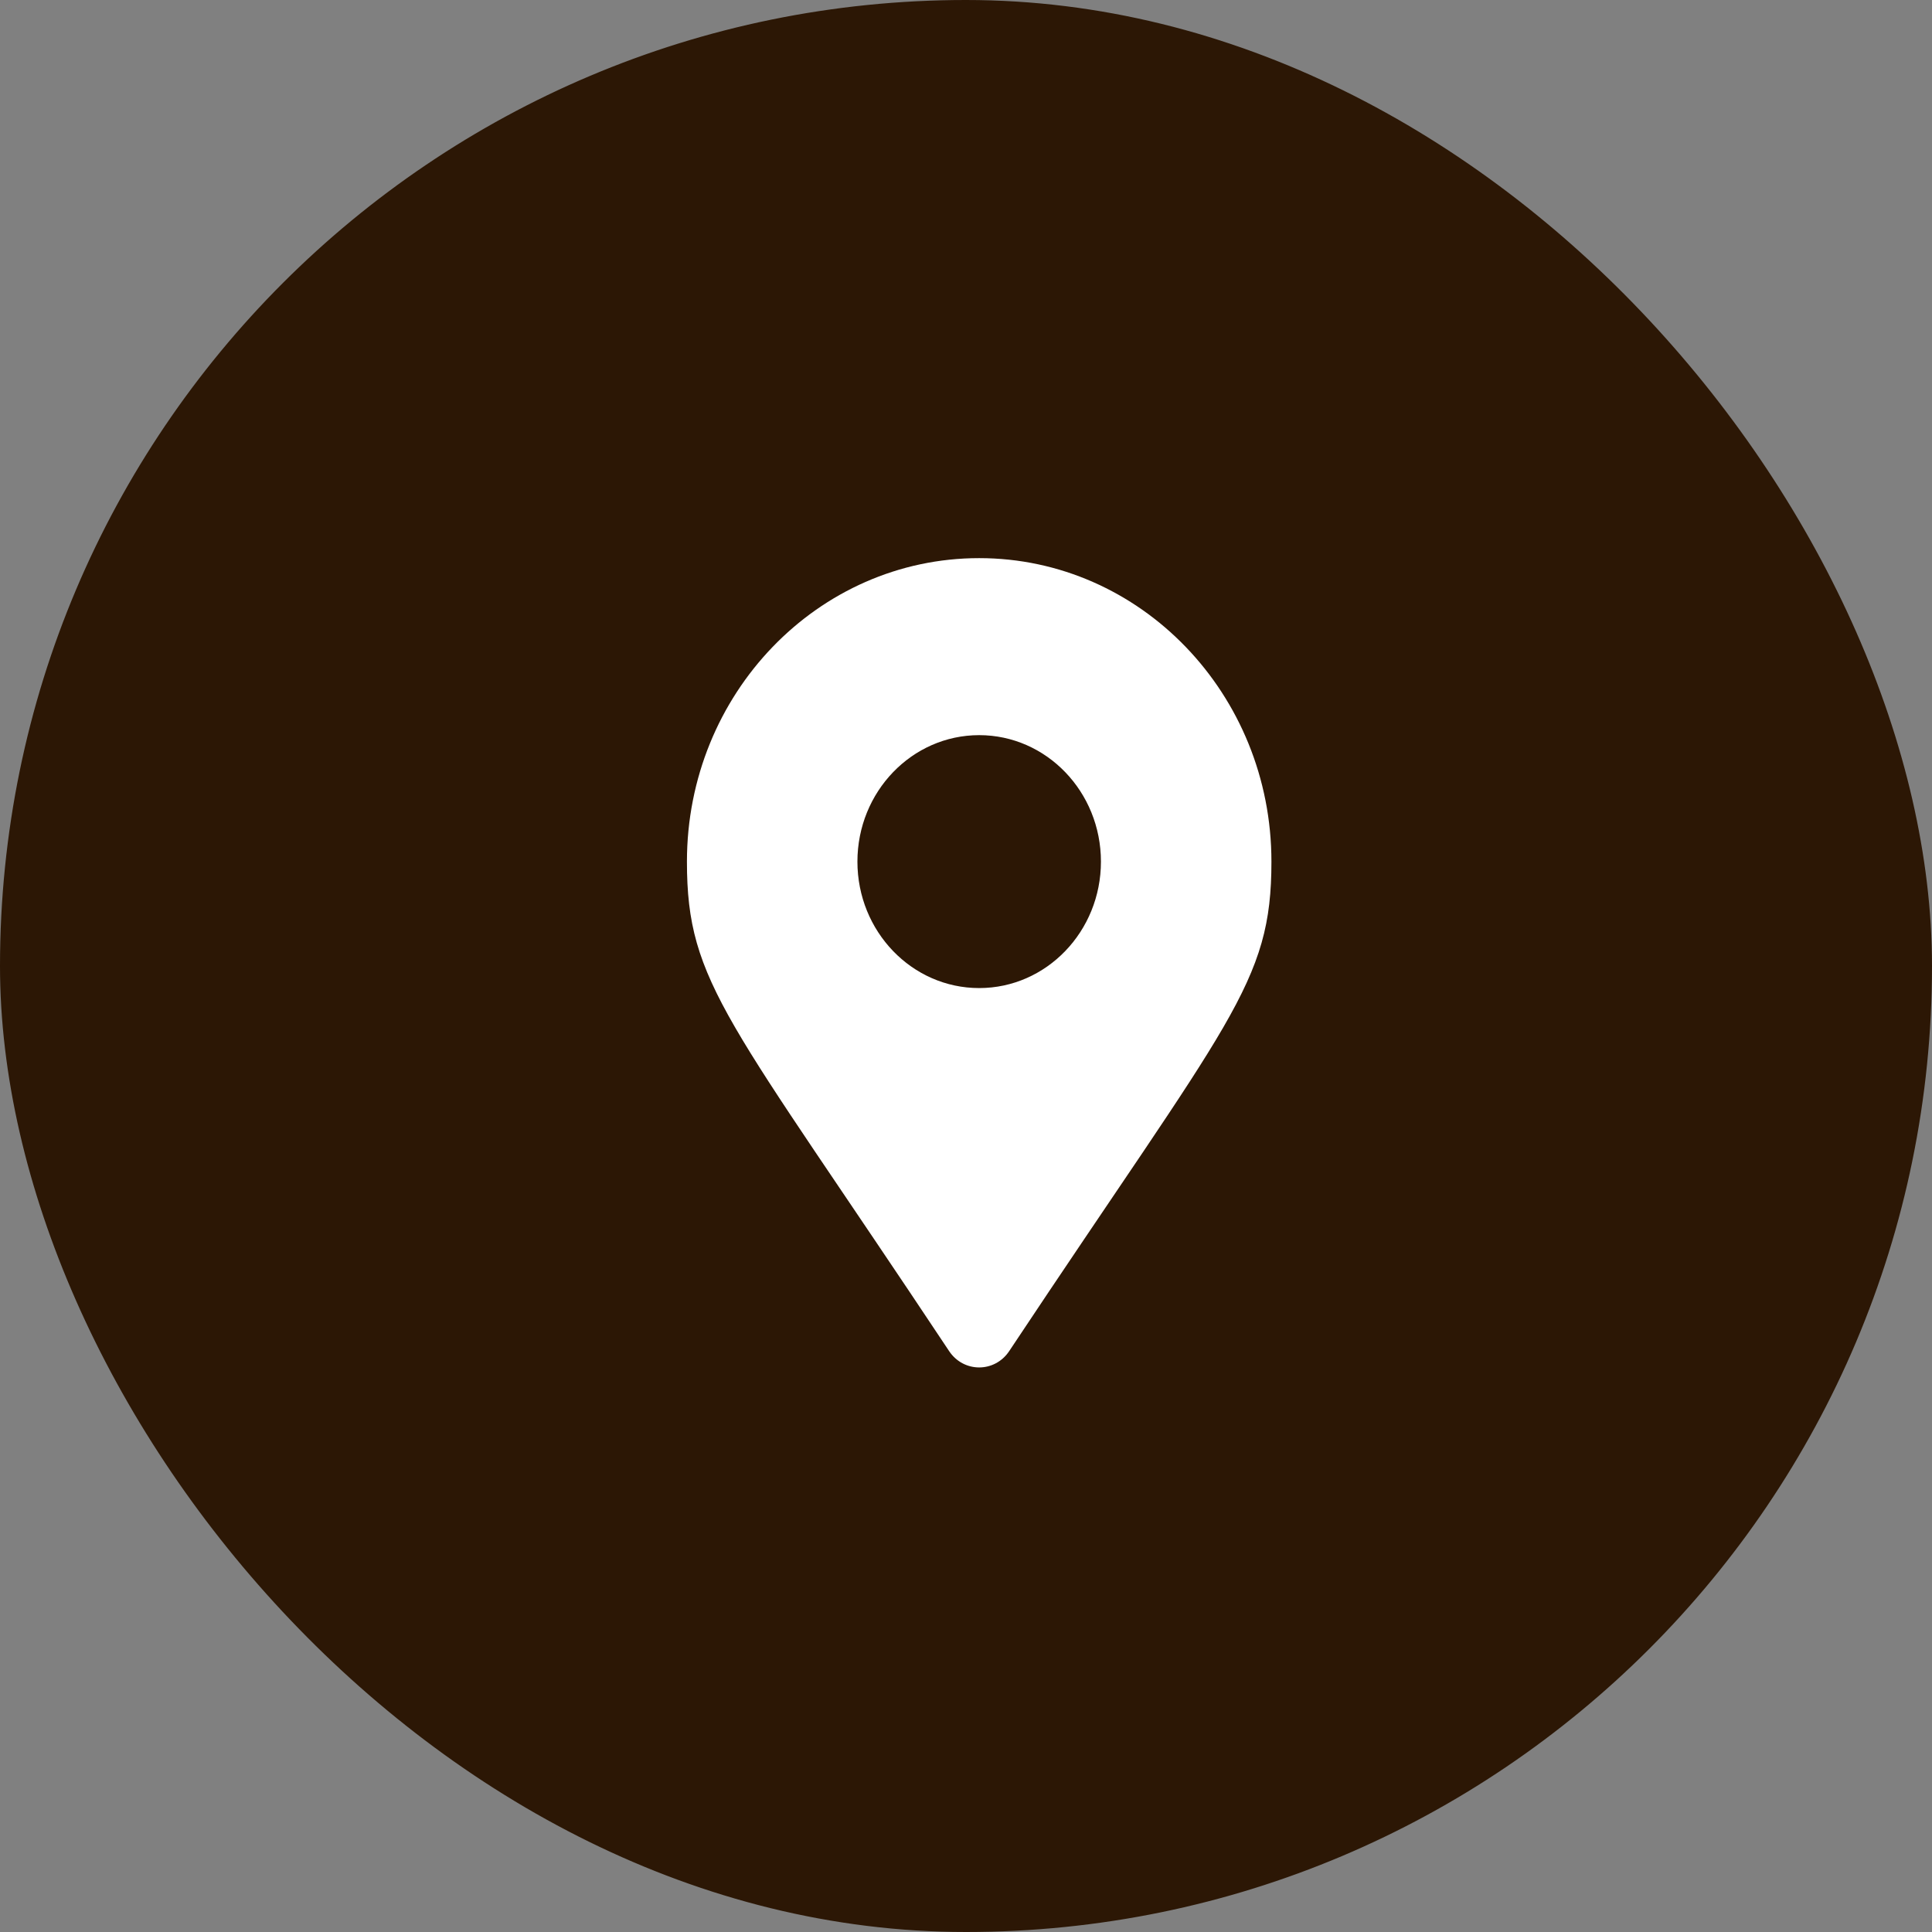 <?xml version="1.0" encoding="UTF-8"?> <svg xmlns="http://www.w3.org/2000/svg" width="45" height="45" viewBox="0 0 45 45" fill="none"><rect x="0" y="0" width="45" height="45" fill="#808080" stroke="none"/><rect x="0.5" y="0.5" width="44" height="44" rx="22" fill="#2C1705" stroke="#2C1705"></rect><g clip-path="url(#clip0_10648_27)"><path d="M22.107 31.47C16.956 23.715 16 22.919 16 20.069C16 16.165 19.048 13 22.807 13C26.566 13 29.614 16.165 29.614 20.069C29.614 22.919 28.658 23.715 23.506 31.47C23.169 31.977 22.445 31.977 22.107 31.47ZM22.807 23.014C24.373 23.014 25.643 21.695 25.643 20.069C25.643 18.442 24.373 17.123 22.807 17.123C21.241 17.123 19.971 18.442 19.971 20.069C19.971 21.695 21.241 23.014 22.807 23.014Z" fill="white"></path></g><defs><clipPath id="clip0_10648_27"><rect width="13.614" height="18.85" fill="white" transform="translate(16 13)"></rect></clipPath></defs></svg> 